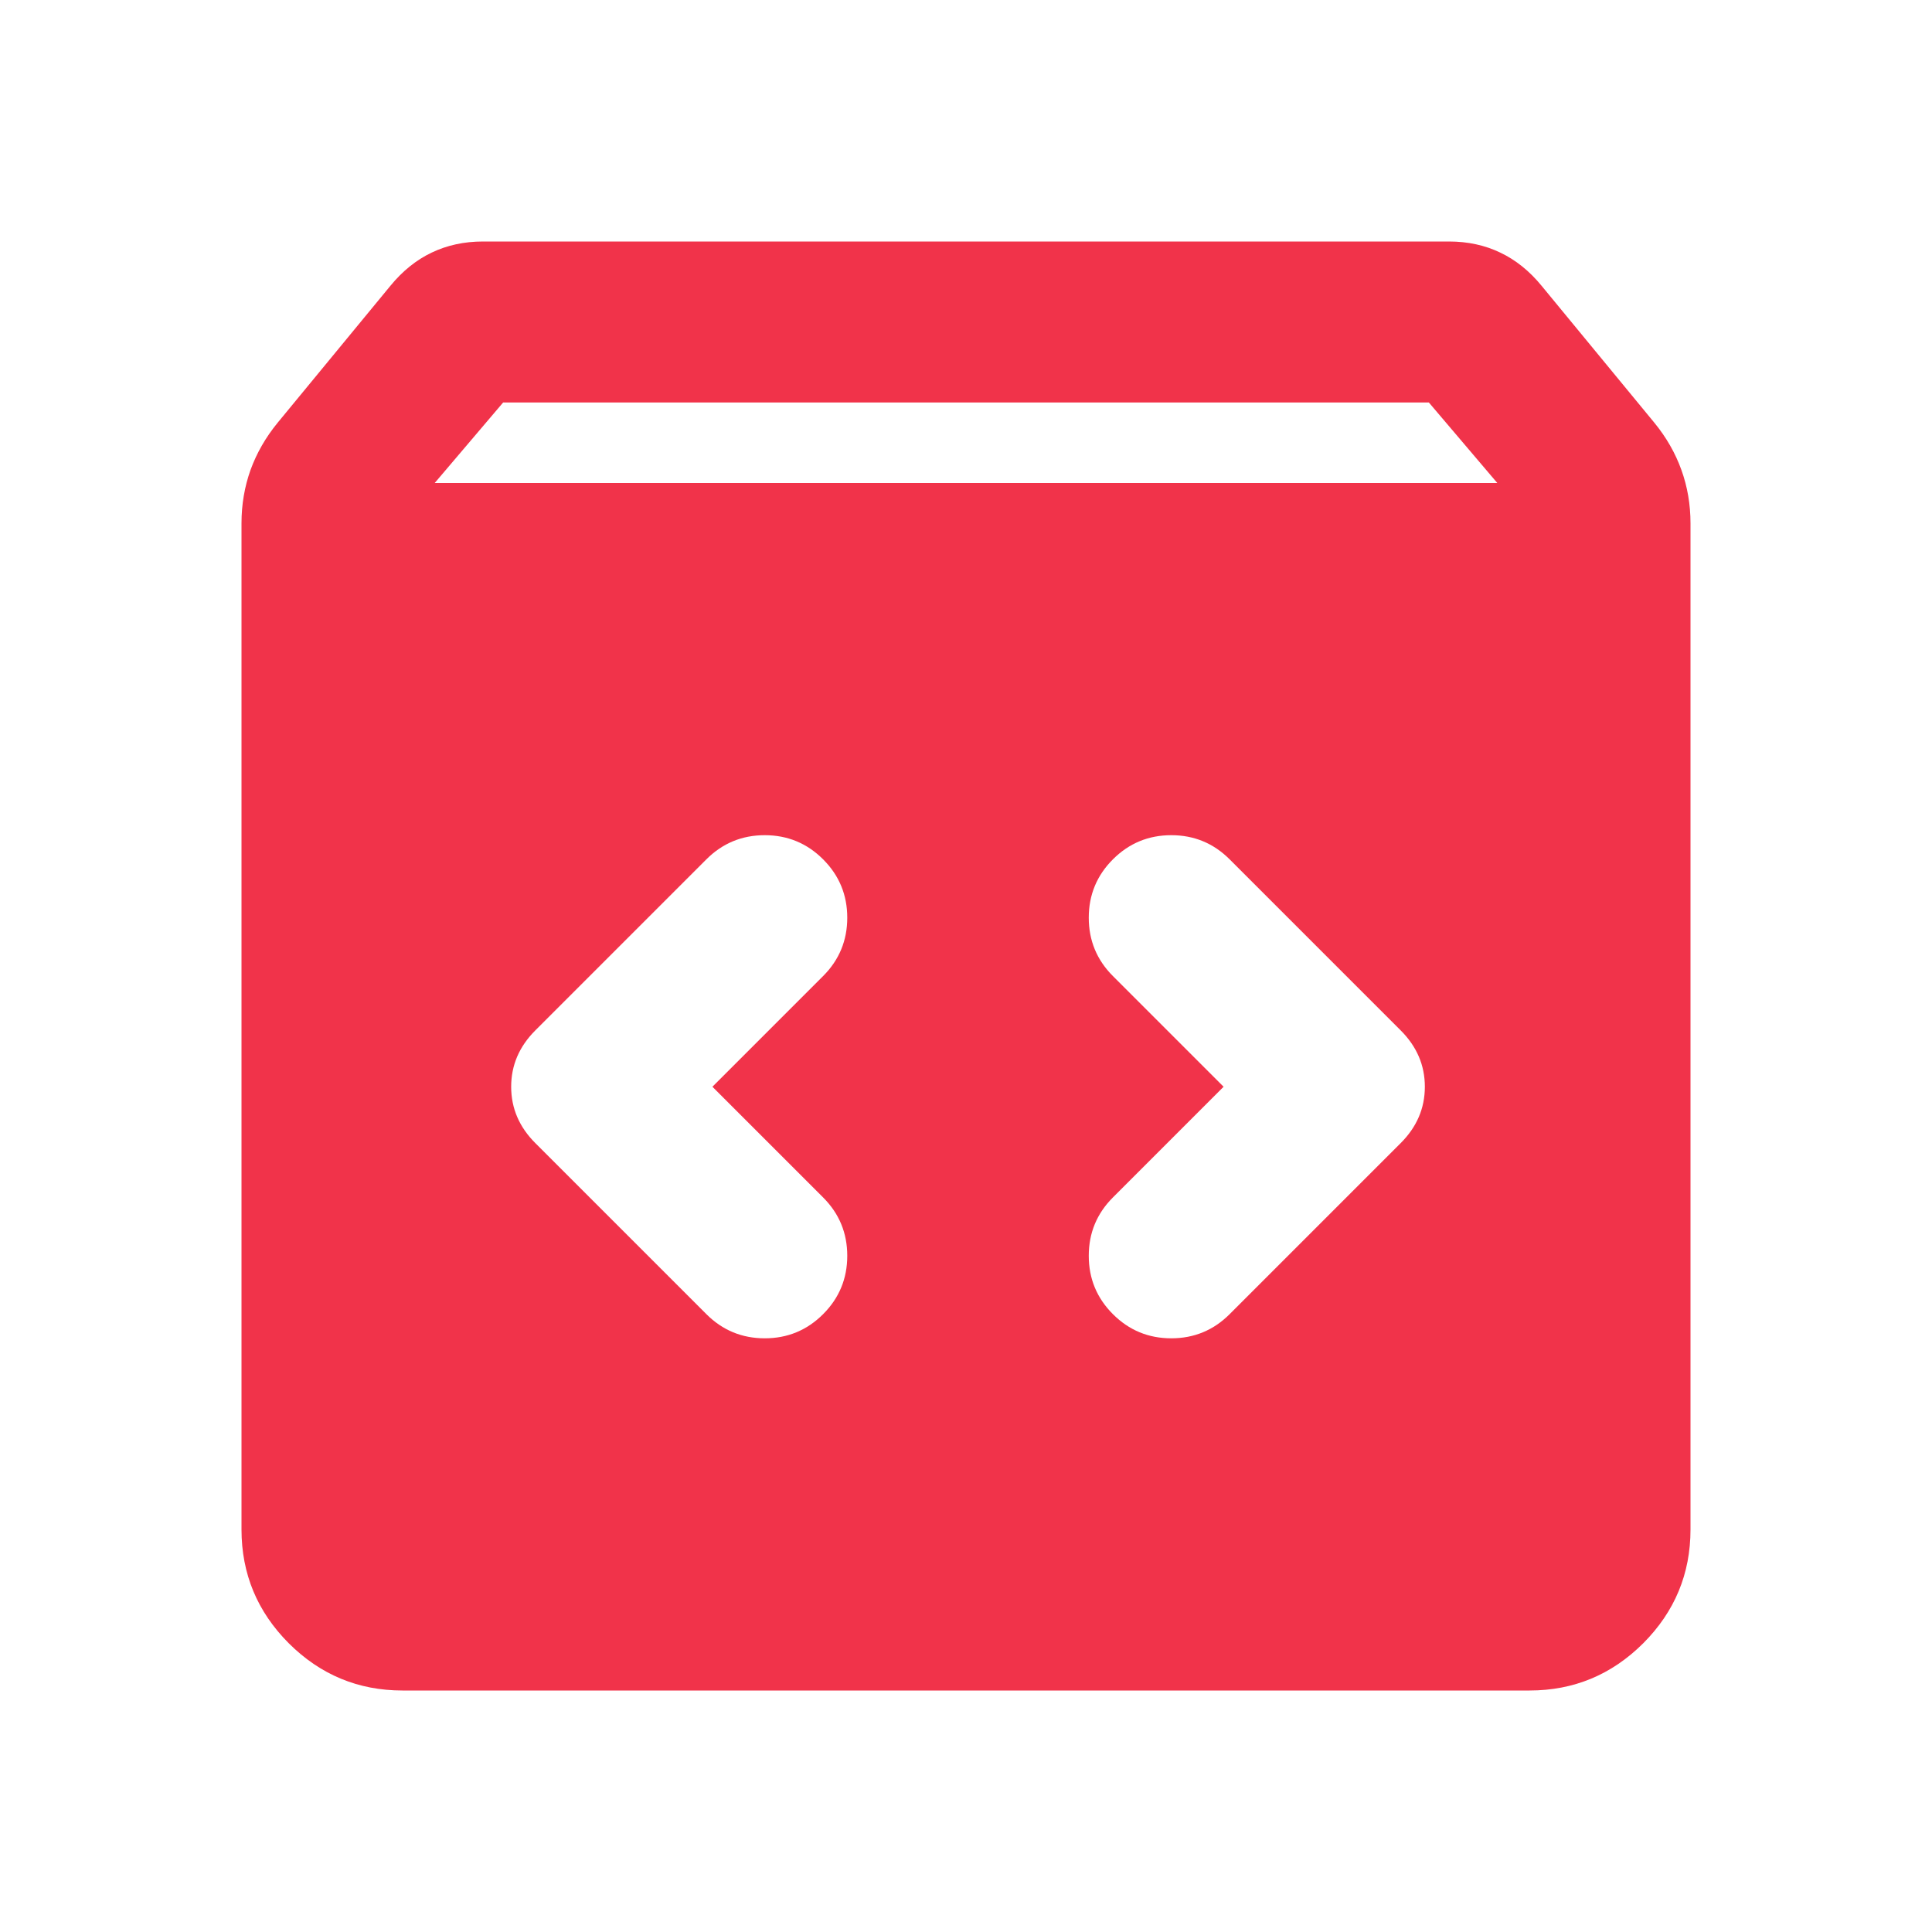 <svg width="24" height="24" viewBox="0 0 24 24" fill="none" xmlns="http://www.w3.org/2000/svg">
<mask id="mask0_3647_191" style="mask-type:alpha" maskUnits="userSpaceOnUse" x="0" y="0" width="24" height="24">
<rect width="24" height="24" fill="#D9D9D9"/>
</mask>
<g mask="url(#mask0_3647_191)">
<path d="M5 21C4.45 21 3.979 20.804 3.587 20.413C3.196 20.021 3 19.55 3 19V6.5C3 6.267 3.038 6.046 3.112 5.838C3.188 5.629 3.3 5.433 3.45 5.25L4.85 3.55C5 3.367 5.171 3.229 5.362 3.138C5.554 3.046 5.767 3 6 3H18C18.233 3 18.446 3.046 18.637 3.138C18.829 3.229 19 3.367 19.15 3.55L20.55 5.25C20.7 5.433 20.812 5.629 20.887 5.838C20.962 6.046 21 6.267 21 6.5V19C21 19.55 20.804 20.021 20.413 20.413C20.021 20.804 19.55 21 19 21H5ZM5.4 6H18.6L17.75 5H6.25L5.4 6ZM15.2 13.5L13.825 14.875C13.625 15.075 13.525 15.317 13.525 15.6C13.525 15.883 13.625 16.125 13.825 16.325C14.025 16.525 14.267 16.625 14.55 16.625C14.833 16.625 15.075 16.525 15.275 16.325L17.4 14.2C17.6 14 17.7 13.767 17.7 13.5C17.7 13.233 17.6 13 17.4 12.8L15.275 10.675C15.075 10.475 14.833 10.375 14.55 10.375C14.267 10.375 14.025 10.475 13.825 10.675C13.625 10.875 13.525 11.117 13.525 11.4C13.525 11.683 13.625 11.925 13.825 12.125L15.2 13.5ZM8.85 13.5L10.225 12.125C10.425 11.925 10.525 11.683 10.525 11.4C10.525 11.117 10.425 10.875 10.225 10.675C10.025 10.475 9.783 10.375 9.5 10.375C9.217 10.375 8.975 10.475 8.775 10.675L6.65 12.8C6.45 13 6.35 13.233 6.35 13.5C6.35 13.767 6.45 14 6.65 14.2L8.775 16.325C8.975 16.525 9.217 16.625 9.5 16.625C9.783 16.625 10.025 16.525 10.225 16.325C10.425 16.125 10.525 15.883 10.525 15.6C10.525 15.317 10.425 15.075 10.225 14.875L8.85 13.5Z" fill="#F1334A"/>
</g>
</svg>
